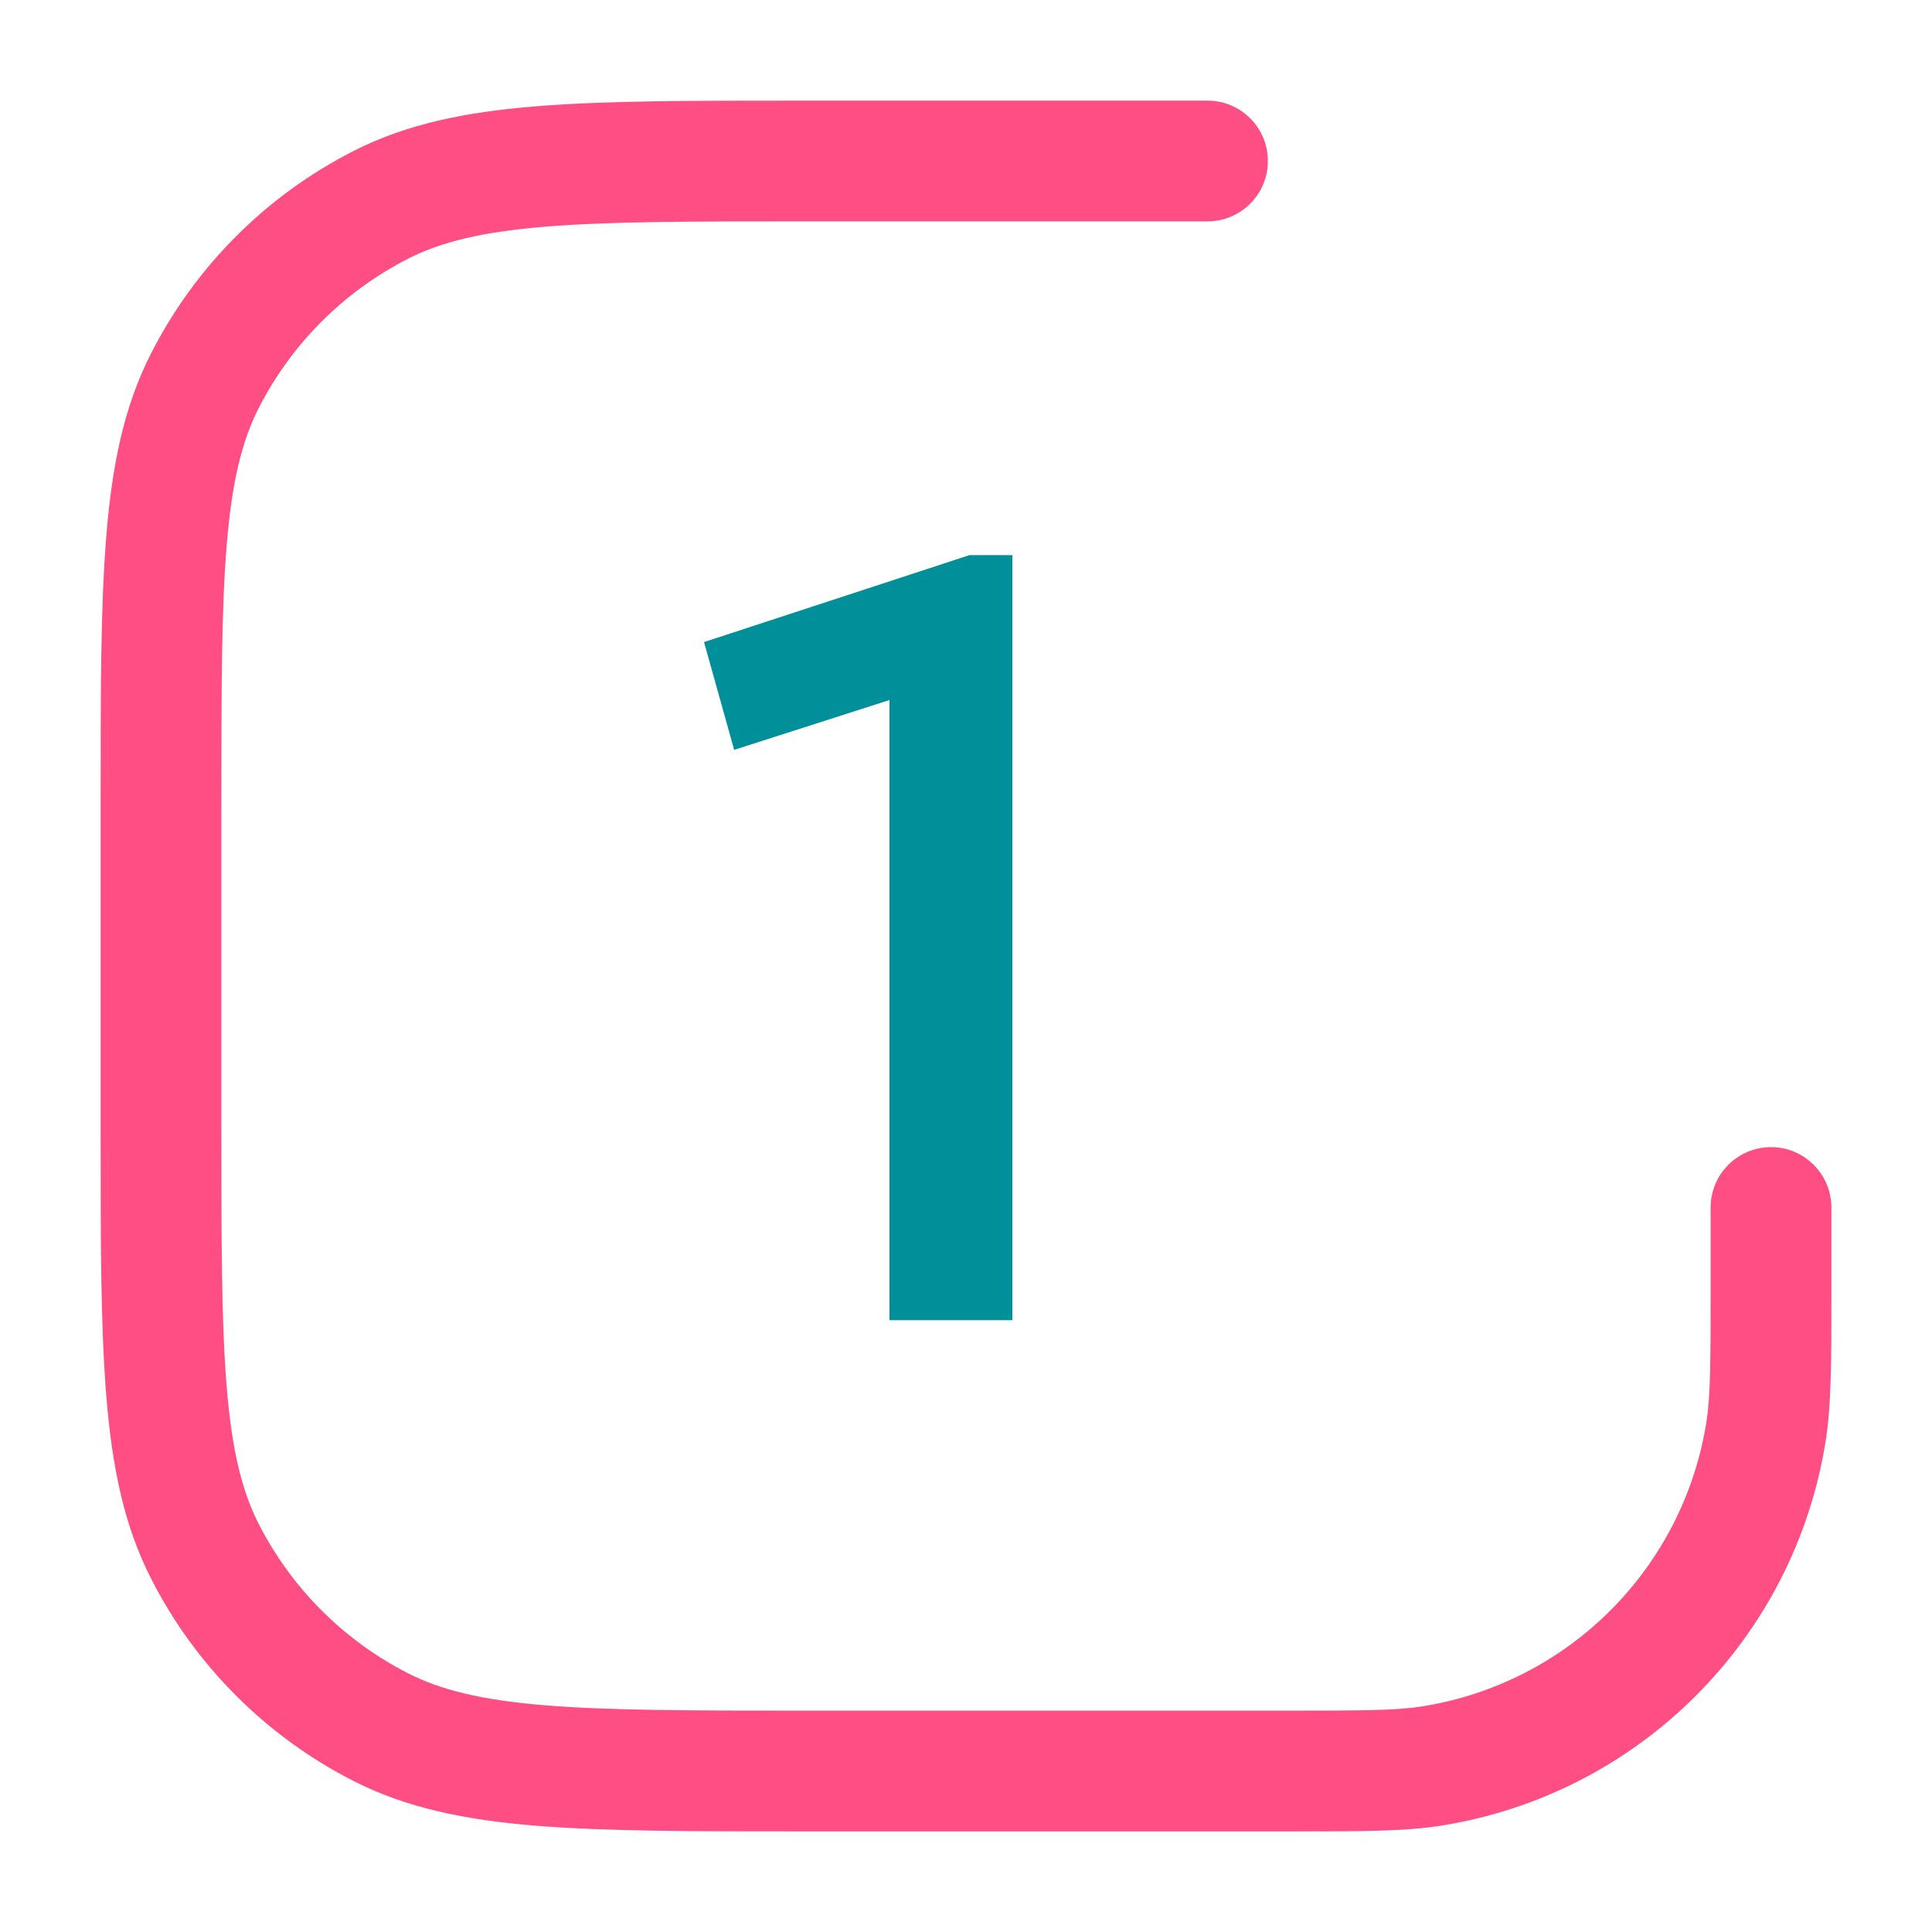 <?xml version="1.0" encoding="UTF-8"?> <svg xmlns="http://www.w3.org/2000/svg" width="60" height="60" viewBox="0 0 60 60" fill="none"><path fill-rule="evenodd" clip-rule="evenodd" d="M25 3.125H24.916C21.487 3.125 18.798 3.125 16.637 3.302C14.437 3.481 12.619 3.853 10.974 4.692C8.269 6.07 6.07 8.269 4.692 10.974C3.853 12.619 3.481 14.437 3.302 16.637C3.125 18.798 3.125 21.487 3.125 24.916V25V35V35.084C3.125 38.513 3.125 41.202 3.302 43.363C3.481 45.563 3.853 47.381 4.692 49.026C6.07 51.731 8.269 53.93 10.974 55.308C12.619 56.147 14.437 56.519 16.637 56.699C18.798 56.875 21.487 56.875 24.916 56.875H25H40H40.202C42.332 56.875 43.63 56.875 44.749 56.698C50.9 55.724 55.724 50.9 56.698 44.749C56.875 43.63 56.875 42.332 56.875 40.202V40V37.5C56.875 36.465 56.035 35.625 55 35.625C53.965 35.625 53.125 36.465 53.125 37.5V40C53.125 42.394 53.119 43.373 52.994 44.162C52.274 48.709 48.709 52.274 44.162 52.994C43.373 53.119 42.394 53.125 40 53.125H25C21.469 53.125 18.933 53.123 16.943 52.961C14.974 52.8 13.705 52.491 12.676 51.967C10.677 50.948 9.052 49.323 8.033 47.324C7.509 46.295 7.2 45.026 7.039 43.057C6.876 41.067 6.875 38.531 6.875 35V25C6.875 21.469 6.876 18.933 7.039 16.943C7.2 14.974 7.509 13.705 8.033 12.676C9.052 10.677 10.677 9.052 12.676 8.033C13.705 7.509 14.974 7.2 16.943 7.039C18.933 6.876 21.469 6.875 25 6.875H37.5C38.535 6.875 39.375 6.036 39.375 5C39.375 3.964 38.535 3.125 37.5 3.125H25Z" fill="#FF4E84"></path><path d="M30.108 17.24H31.44V41H27.624V21.74L22.8 23.288L21.864 19.94L30.108 17.24Z" fill="#018F9A"></path></svg> 